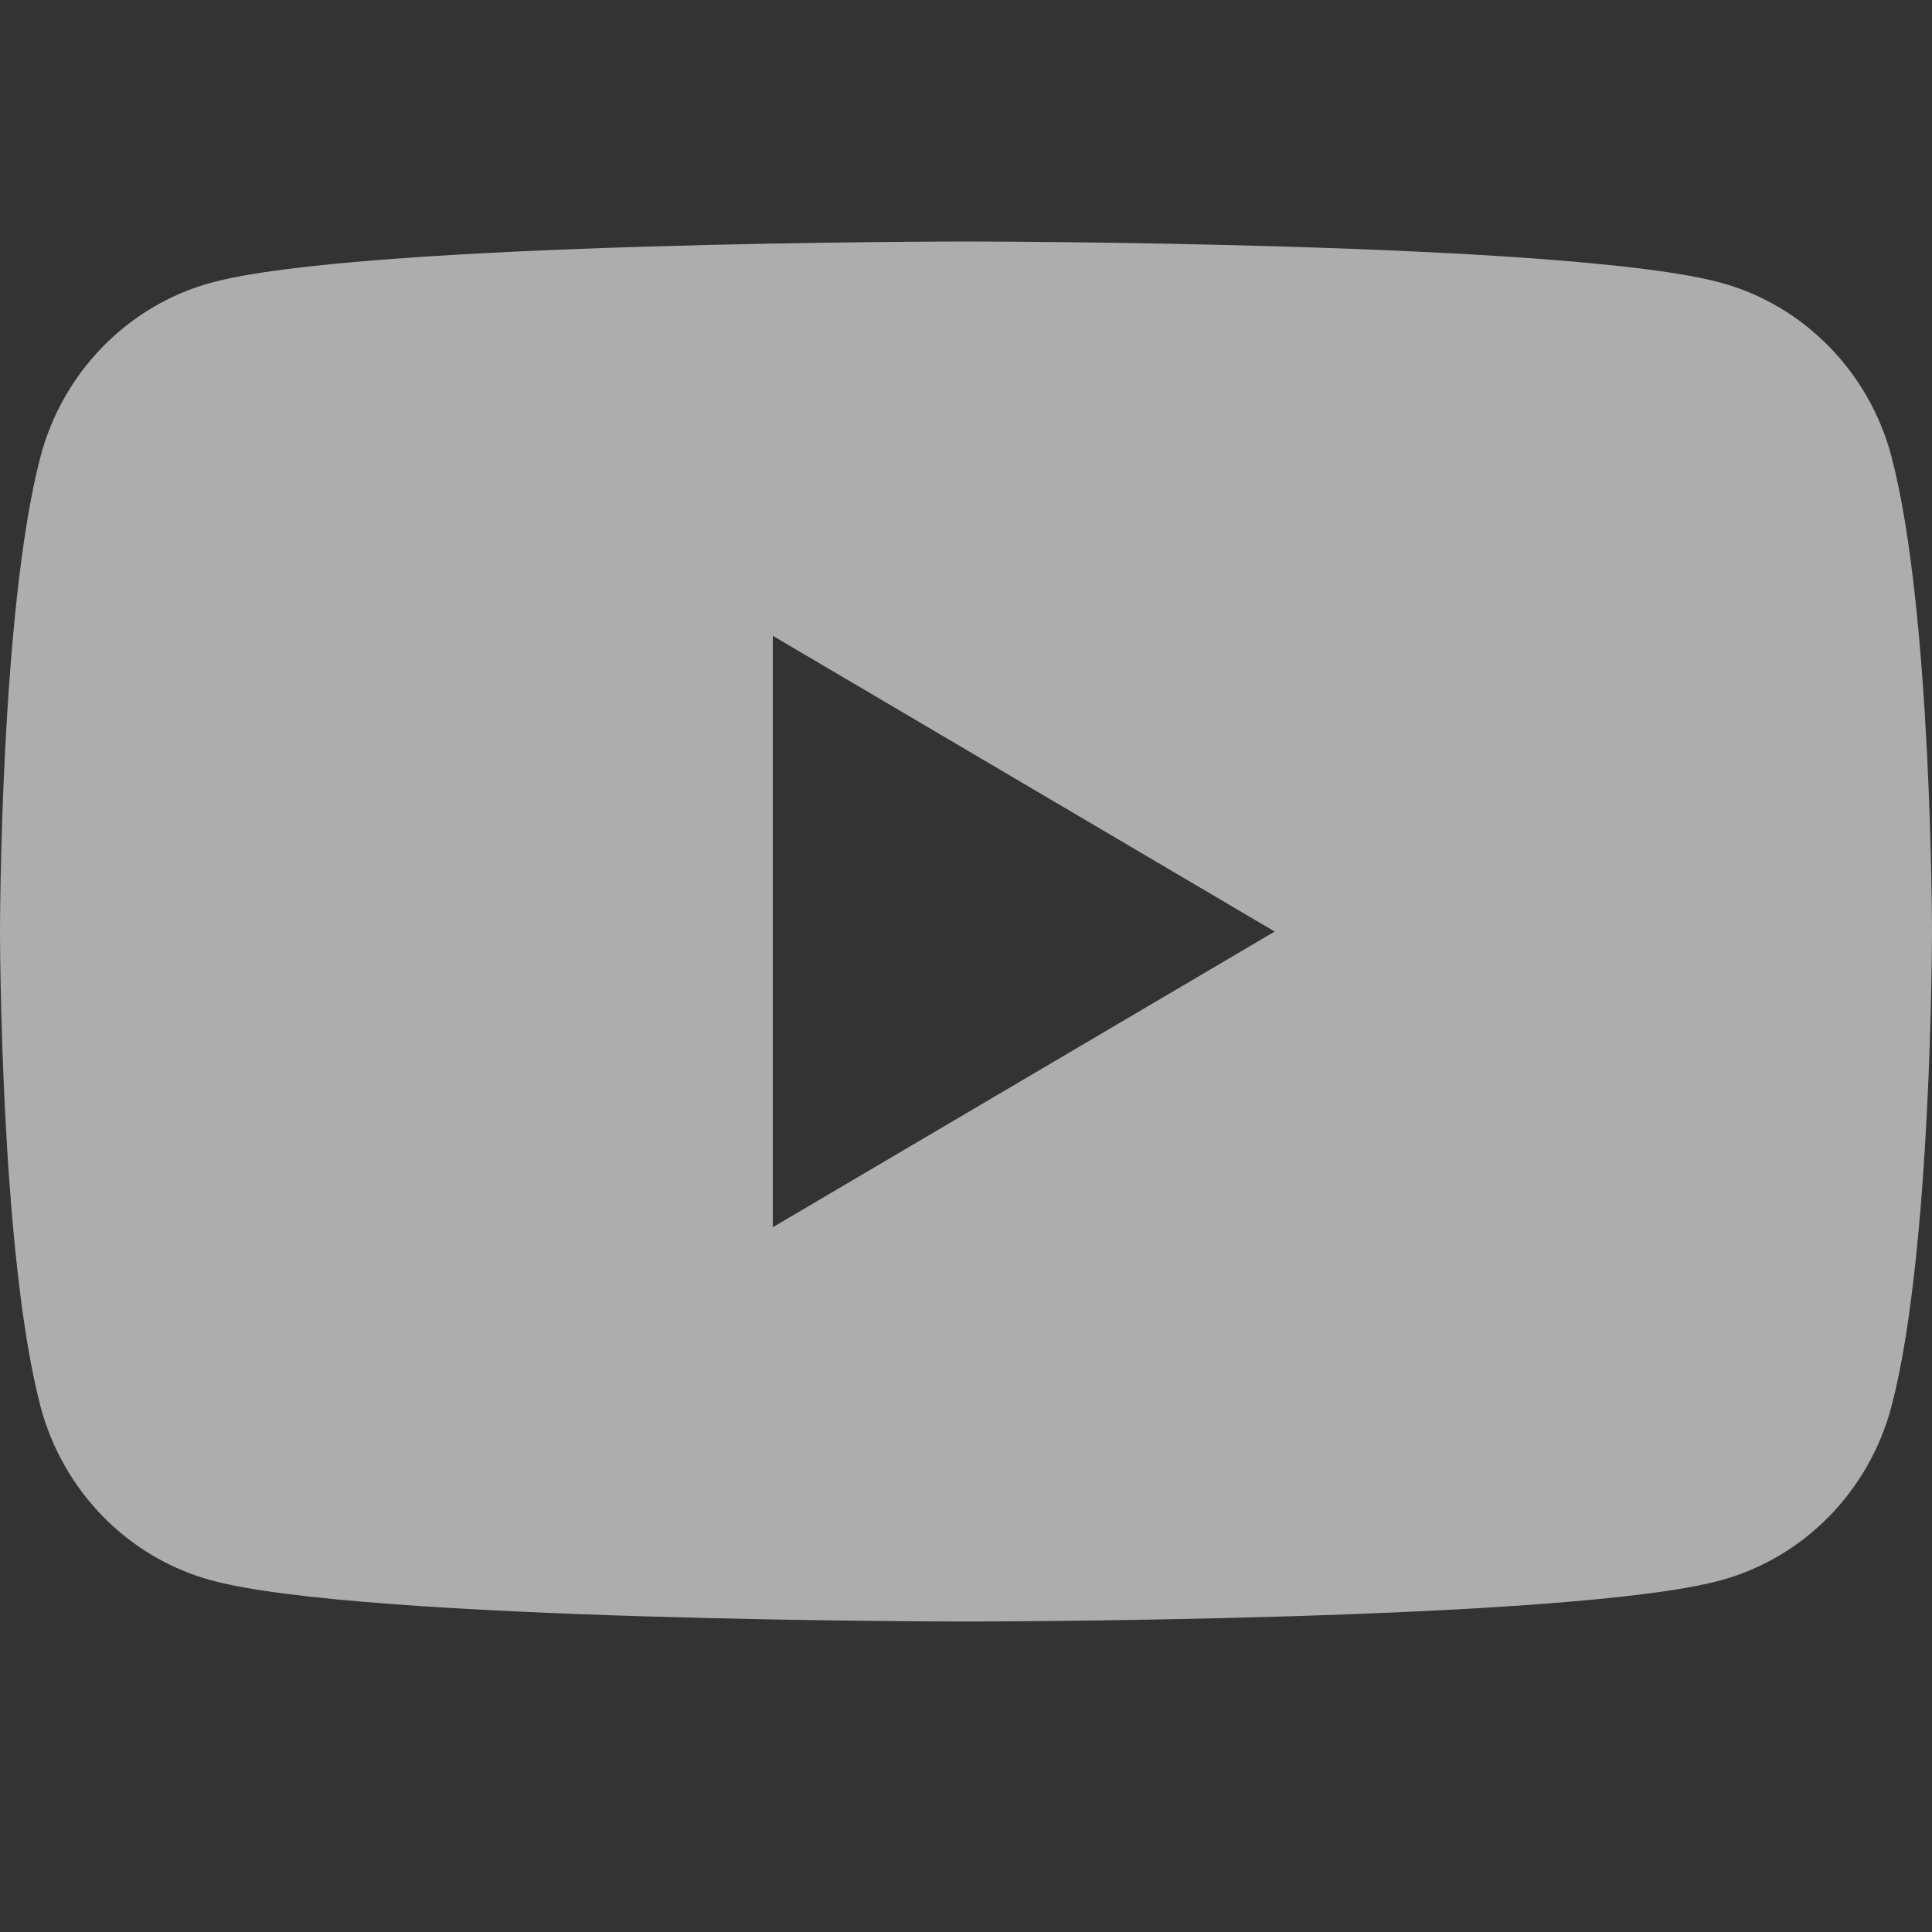 <svg width="24" height="24" viewBox="0 0 24 24" fill="none" xmlns="http://www.w3.org/2000/svg">
<rect x="0" y="0" width="24" height="24" fill="#333333" stroke="none"/>
<g opacity="0.6">
<path fill-rule="evenodd" clip-rule="evenodd" d="M9.6 15.245V7.898L15.835 11.572L9.6 15.245ZM23.498 5.677C23.222 4.623 22.409 3.793 21.377 3.512C19.505 3 12 3 12 3C12 3 4.495 3 2.623 3.512C1.591 3.793 0.778 4.623 0.502 5.677C0 7.587 0 11.571 0 11.571C0 11.571 0 15.556 0.502 17.466C0.778 18.52 1.591 19.35 2.623 19.631C4.495 20.143 12 20.143 12 20.143C12 20.143 19.505 20.143 21.377 19.631C22.409 19.35 23.222 18.52 23.498 17.466C24 15.556 24 11.571 24 11.571C24 11.571 24 7.587 23.498 5.677Z" fill="#FFFFFE"/>
</g>
</svg>

